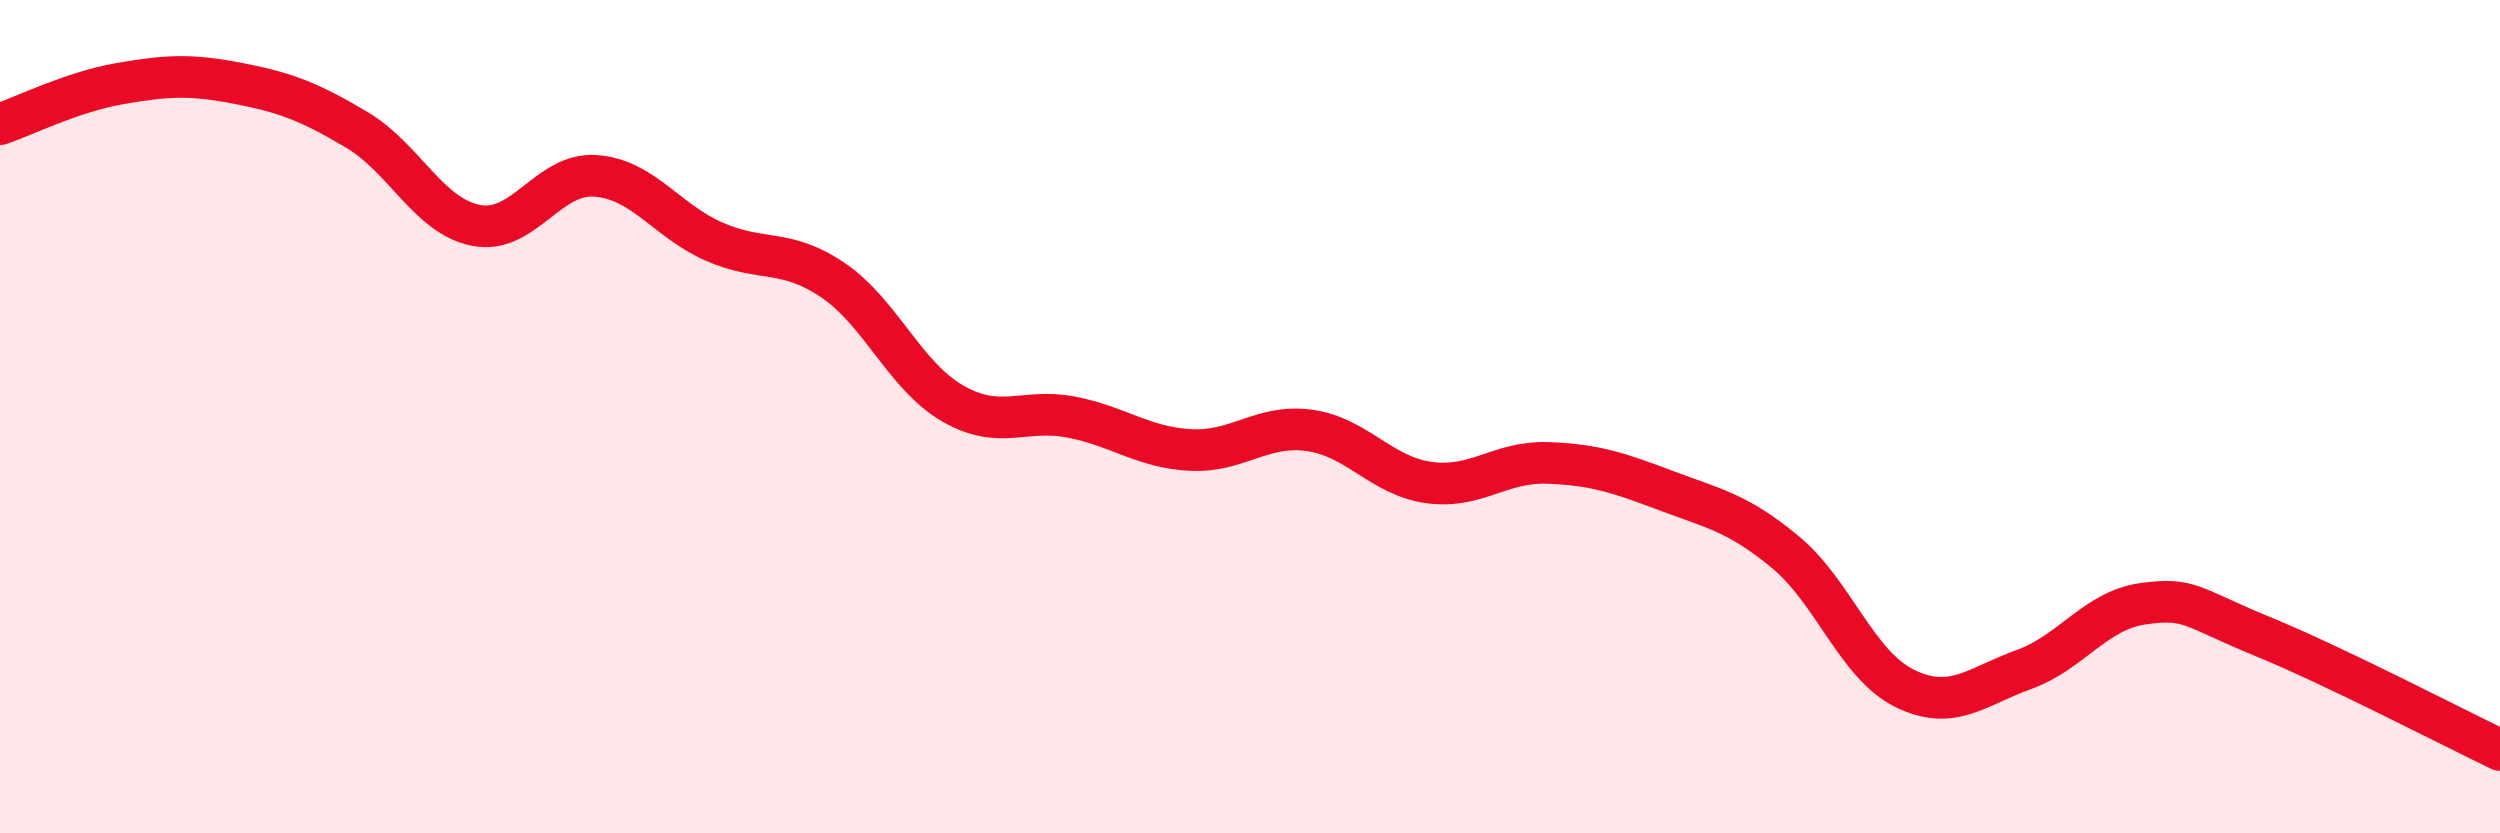
    <svg width="60" height="20" viewBox="0 0 60 20" xmlns="http://www.w3.org/2000/svg">
      <path
        d="M 0,2.98 C 0.57,2.79 1.72,2.21 2.86,2.01 C 4,1.81 4.57,1.78 5.71,2 C 6.85,2.22 7.43,2.44 8.57,3.12 C 9.71,3.8 10.29,5.19 11.43,5.41 C 12.57,5.63 13.15,4.14 14.29,4.22 C 15.43,4.3 16,5.3 17.14,5.8 C 18.28,6.3 18.86,5.95 20,6.73 C 21.14,7.51 21.72,9.02 22.86,9.68 C 24,10.34 24.57,9.79 25.71,10.01 C 26.85,10.23 27.43,10.74 28.57,10.8 C 29.71,10.86 30.29,10.17 31.43,10.33 C 32.57,10.49 33.15,11.42 34.29,11.58 C 35.43,11.74 36,11.07 37.14,11.11 C 38.28,11.15 38.86,11.35 40,11.78 C 41.14,12.21 41.72,12.31 42.86,13.26 C 44,14.21 44.57,15.96 45.71,16.52 C 46.85,17.08 47.43,16.48 48.57,16.07 C 49.71,15.66 50.29,14.65 51.43,14.49 C 52.57,14.33 52.58,14.57 54.29,15.27 C 56,15.97 58.86,17.45 60,18L60 20L0 20Z"
        fill="#EB0A25"
        opacity="0.1"
        stroke-linecap="round"
        stroke-linejoin="round"
      />
      <path
        d="M 0,2.98 C 0.57,2.79 1.72,2.21 2.86,2.01 C 4,1.81 4.57,1.78 5.71,2 C 6.85,2.22 7.43,2.44 8.57,3.12 C 9.71,3.8 10.29,5.19 11.43,5.41 C 12.57,5.63 13.15,4.14 14.29,4.22 C 15.43,4.3 16,5.3 17.14,5.8 C 18.28,6.3 18.86,5.95 20,6.73 C 21.14,7.51 21.72,9.02 22.86,9.68 C 24,10.34 24.57,9.79 25.71,10.01 C 26.85,10.23 27.43,10.74 28.57,10.8 C 29.71,10.86 30.29,10.17 31.43,10.33 C 32.57,10.49 33.15,11.42 34.29,11.58 C 35.43,11.74 36,11.07 37.14,11.11 C 38.28,11.15 38.86,11.35 40,11.78 C 41.14,12.21 41.72,12.31 42.86,13.26 C 44,14.21 44.57,15.96 45.71,16.52 C 46.85,17.08 47.43,16.48 48.57,16.07 C 49.71,15.66 50.29,14.65 51.43,14.49 C 52.57,14.33 52.58,14.57 54.29,15.27 C 56,15.97 58.86,17.45 60,18"
        stroke="#EB0A25"
        stroke-width="1"
        fill="none"
        stroke-linecap="round"
        stroke-linejoin="round"
      />
    </svg>
  